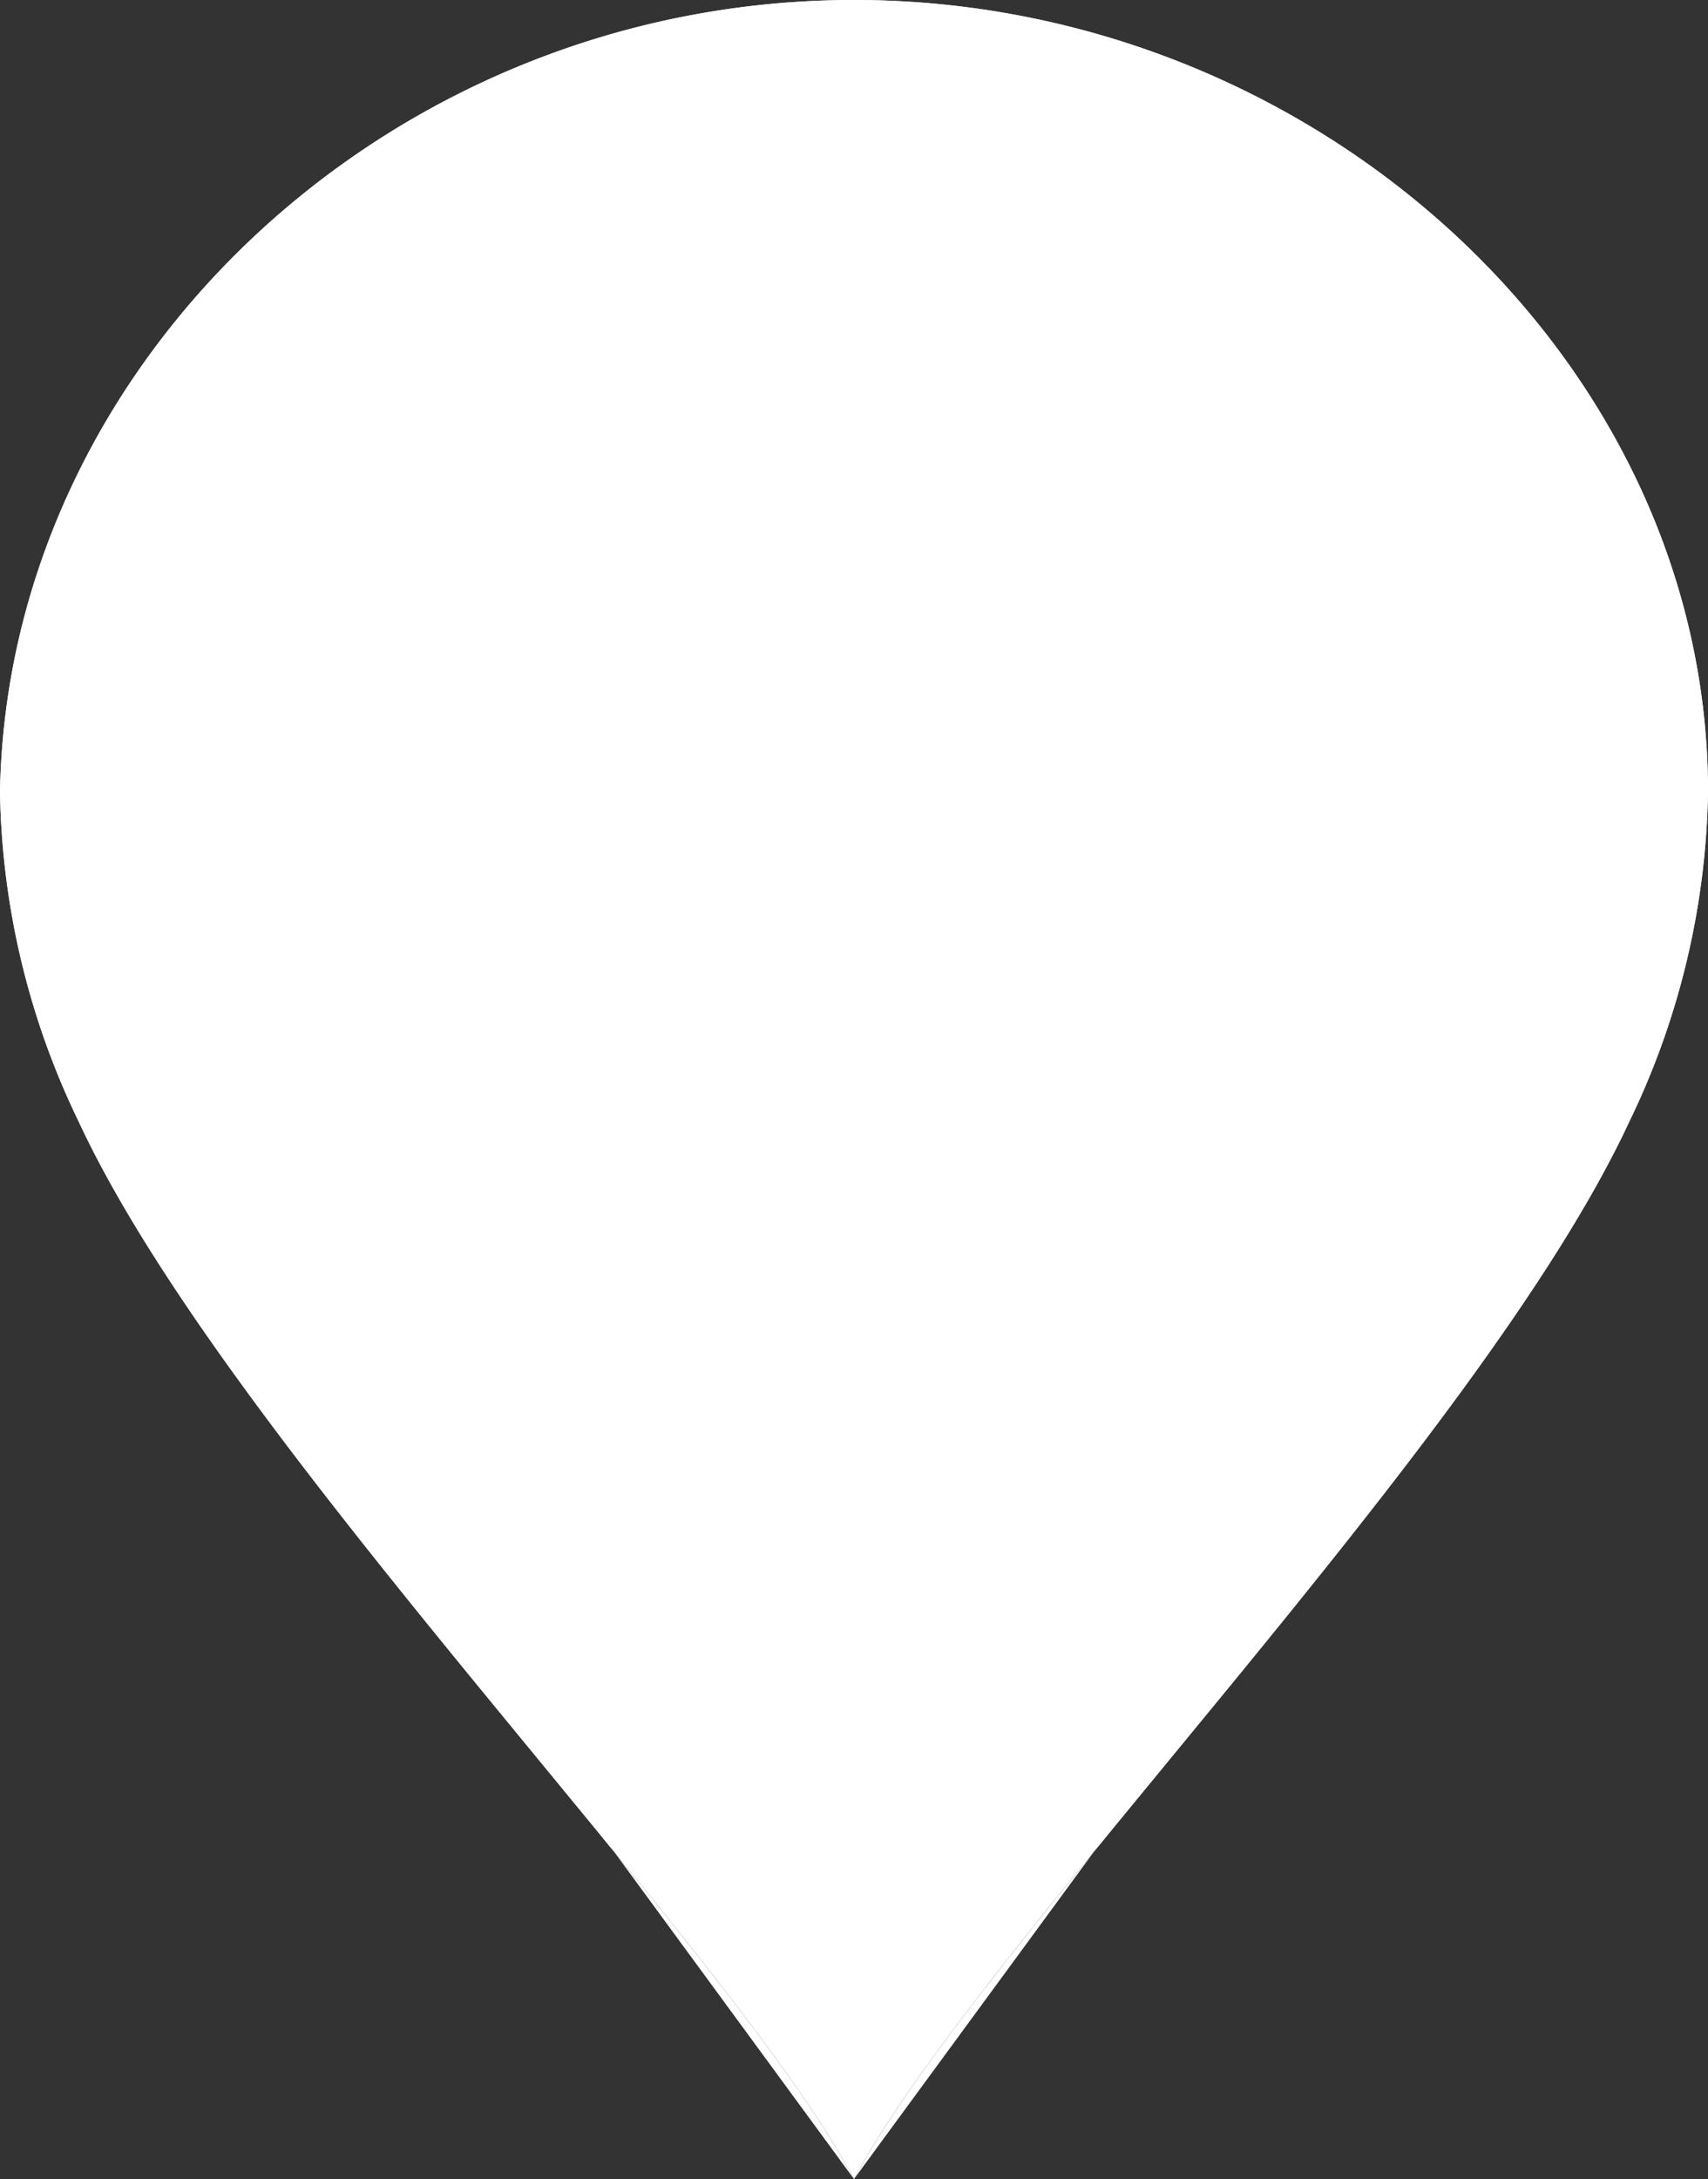 <?xml version="1.0"?>
<svg id="Layer_1" data-name="Layer 1" xmlns="http://www.w3.org/2000/svg" viewBox="0 0 21.8 27.8" width="21.8" height="27.8"><rect x="0" y="0" width="21.8" height="27.8" fill="#333333" stroke="none"/><defs><style>.cls-1{fill:#fff;}</style></defs><title>marker-editor_white</title><path class="cls-1" d="M15,28.9c-1.6-3-8-9.4-9.9-13.5a10,10,0,0,1-1-4.2C4.2,5.7,9.1,1.1,15,1.1S25.9,5.7,25.9,11.2a10,10,0,0,1-1,4.2h0C23,19.5,16.6,25.9,15,28.9Z" transform="translate(-4.1 -1.1)"></path><path class="cls-1" d="M5.1,15.4a10,10,0,0,1-1-4.2C4.2,5.7,9.1,1.1,15,1.1S25.9,5.7,25.9,11.2a10,10,0,0,1-1,4.2" transform="translate(-4.1 -1.1)"></path><line class="cls-1" x1="11" y1="27.8" x2="11" y2="27.8"></line><path class="cls-1" d="M5.1,15.4C7,19.5,13.4,25.9,15,28.9" transform="translate(-4.1 -1.1)"></path><path class="cls-1" d="M24.9,15.4C23,19.5,16.6,25.9,15,28.9h0" transform="translate(-4.1 -1.1)"></path></svg>